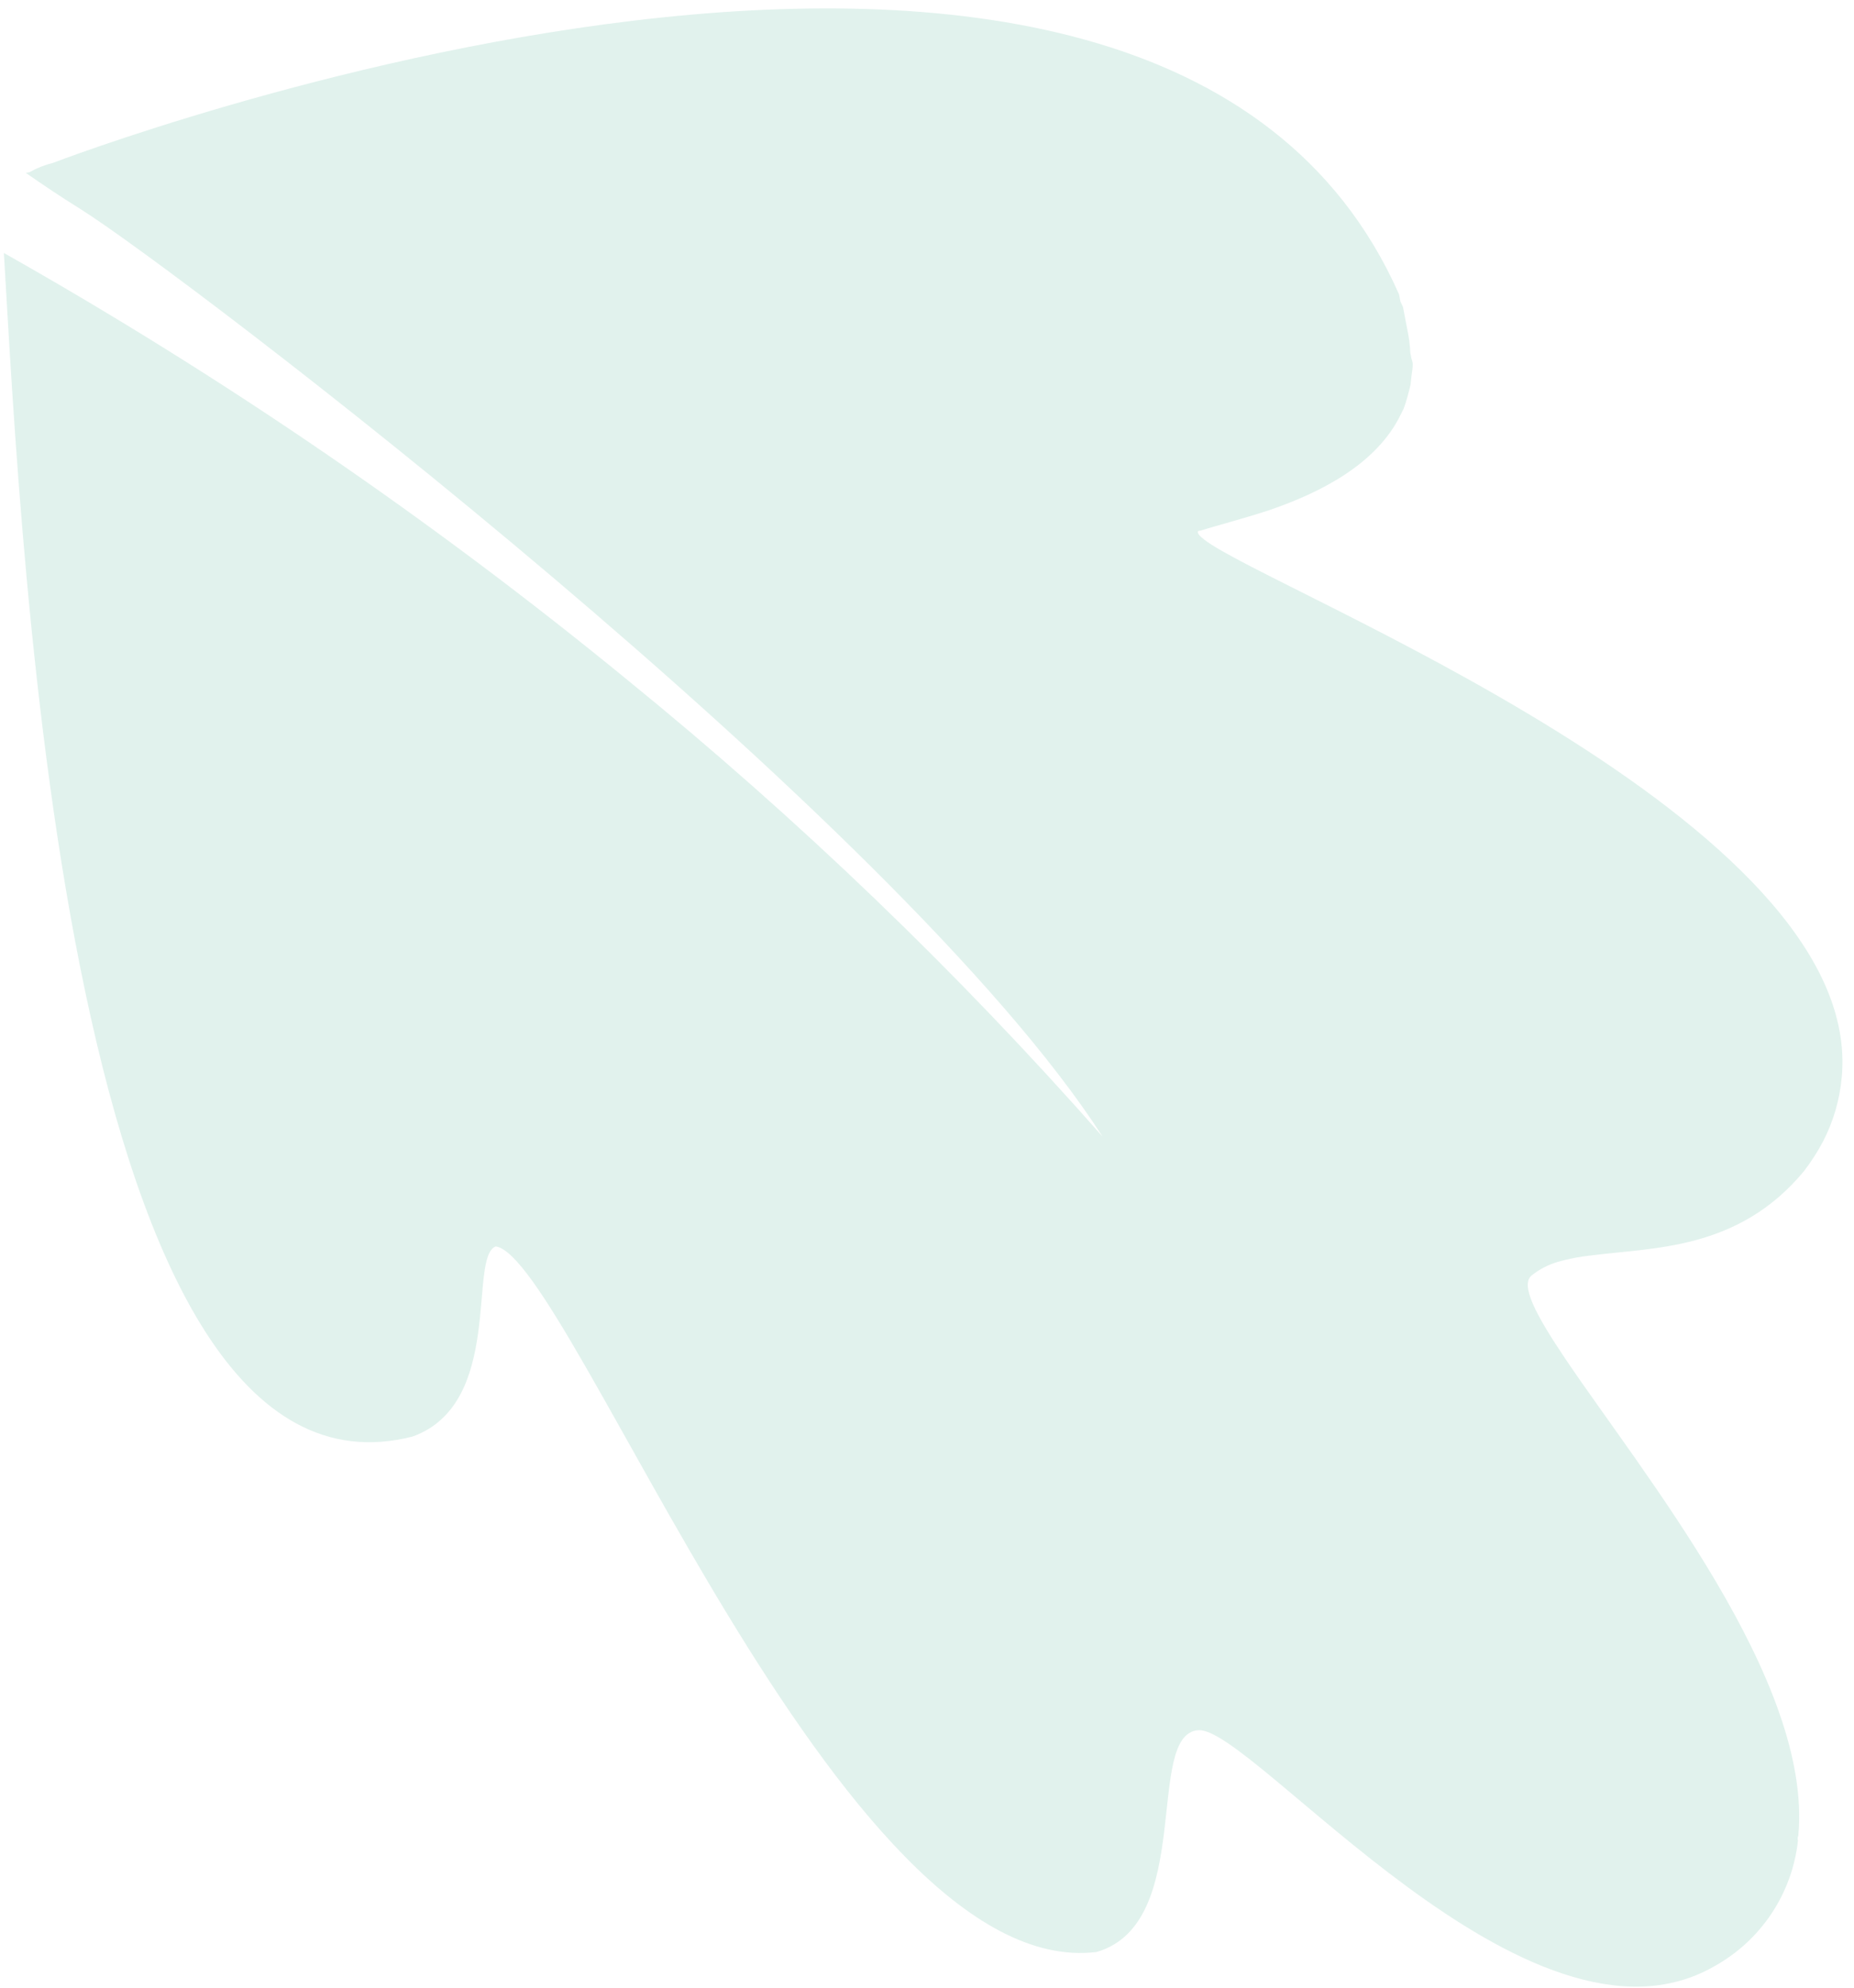 <svg xmlns="http://www.w3.org/2000/svg" width="97" height="104" viewBox="0 0 97 104" fill="none"><path d="M0.203 13.232C1.147 29.134 3.486 79.76 21.583 75.14C26.384 73.424 24.48 65.748 25.937 65.195C29.832 65.749 43.938 103.744 57.373 102.101C62.541 100.601 59.857 90.693 62.697 90.499C65.538 90.305 79.975 108.392 89.668 102.861C90.876 102.198 91.907 101.253 92.673 100.107C93.439 98.961 93.918 97.648 94.068 96.278C94.053 96.203 94.037 96.115 94.085 96.027C94.86 87.928 85.942 77.083 81.878 71.044C80.366 68.797 79.531 67.227 80.124 66.722C80.534 66.394 81.004 66.149 81.509 66.001C82.076 65.84 82.656 65.728 83.242 65.668C86.48 65.242 90.928 65.416 94.376 61.266C94.754 60.776 95.089 60.254 95.379 59.707C95.915 58.672 96.246 57.544 96.355 56.384C97.676 42.922 66.447 30.896 63.005 28.226C62.745 28.028 62.624 27.869 62.685 27.779C62.728 27.76 62.775 27.75 62.823 27.753C63.62 27.496 64.937 27.165 66.382 26.692C69.01 25.797 72.043 24.304 73.313 21.626L73.436 21.382C73.514 21.173 73.582 20.96 73.639 20.744C73.69 20.539 73.755 20.331 73.802 20.101L73.842 19.703C73.869 19.503 73.9 19.328 73.912 19.117C73.924 18.907 73.859 18.841 73.833 18.703C73.823 18.622 73.808 18.543 73.787 18.465C73.769 18.037 73.713 17.613 73.621 17.195L73.588 17.019C73.525 16.693 73.467 16.392 73.402 16.053L73.271 15.779C73.247 15.653 73.225 15.54 73.199 15.402C60.372 -13.626 2.762 8.524 2.762 8.524C2.339 8.627 1.931 8.788 1.552 9.003L1.351 9.042C2.254 9.675 3.195 10.302 4.23 10.948C9.501 14.257 46.959 42.784 57.685 59.45C50.083 50.825 41.778 42.844 32.856 35.59C22.634 27.214 11.709 19.733 0.203 13.232Z" fill="#6BC0A9" fill-opacity="0.2"></path></svg>